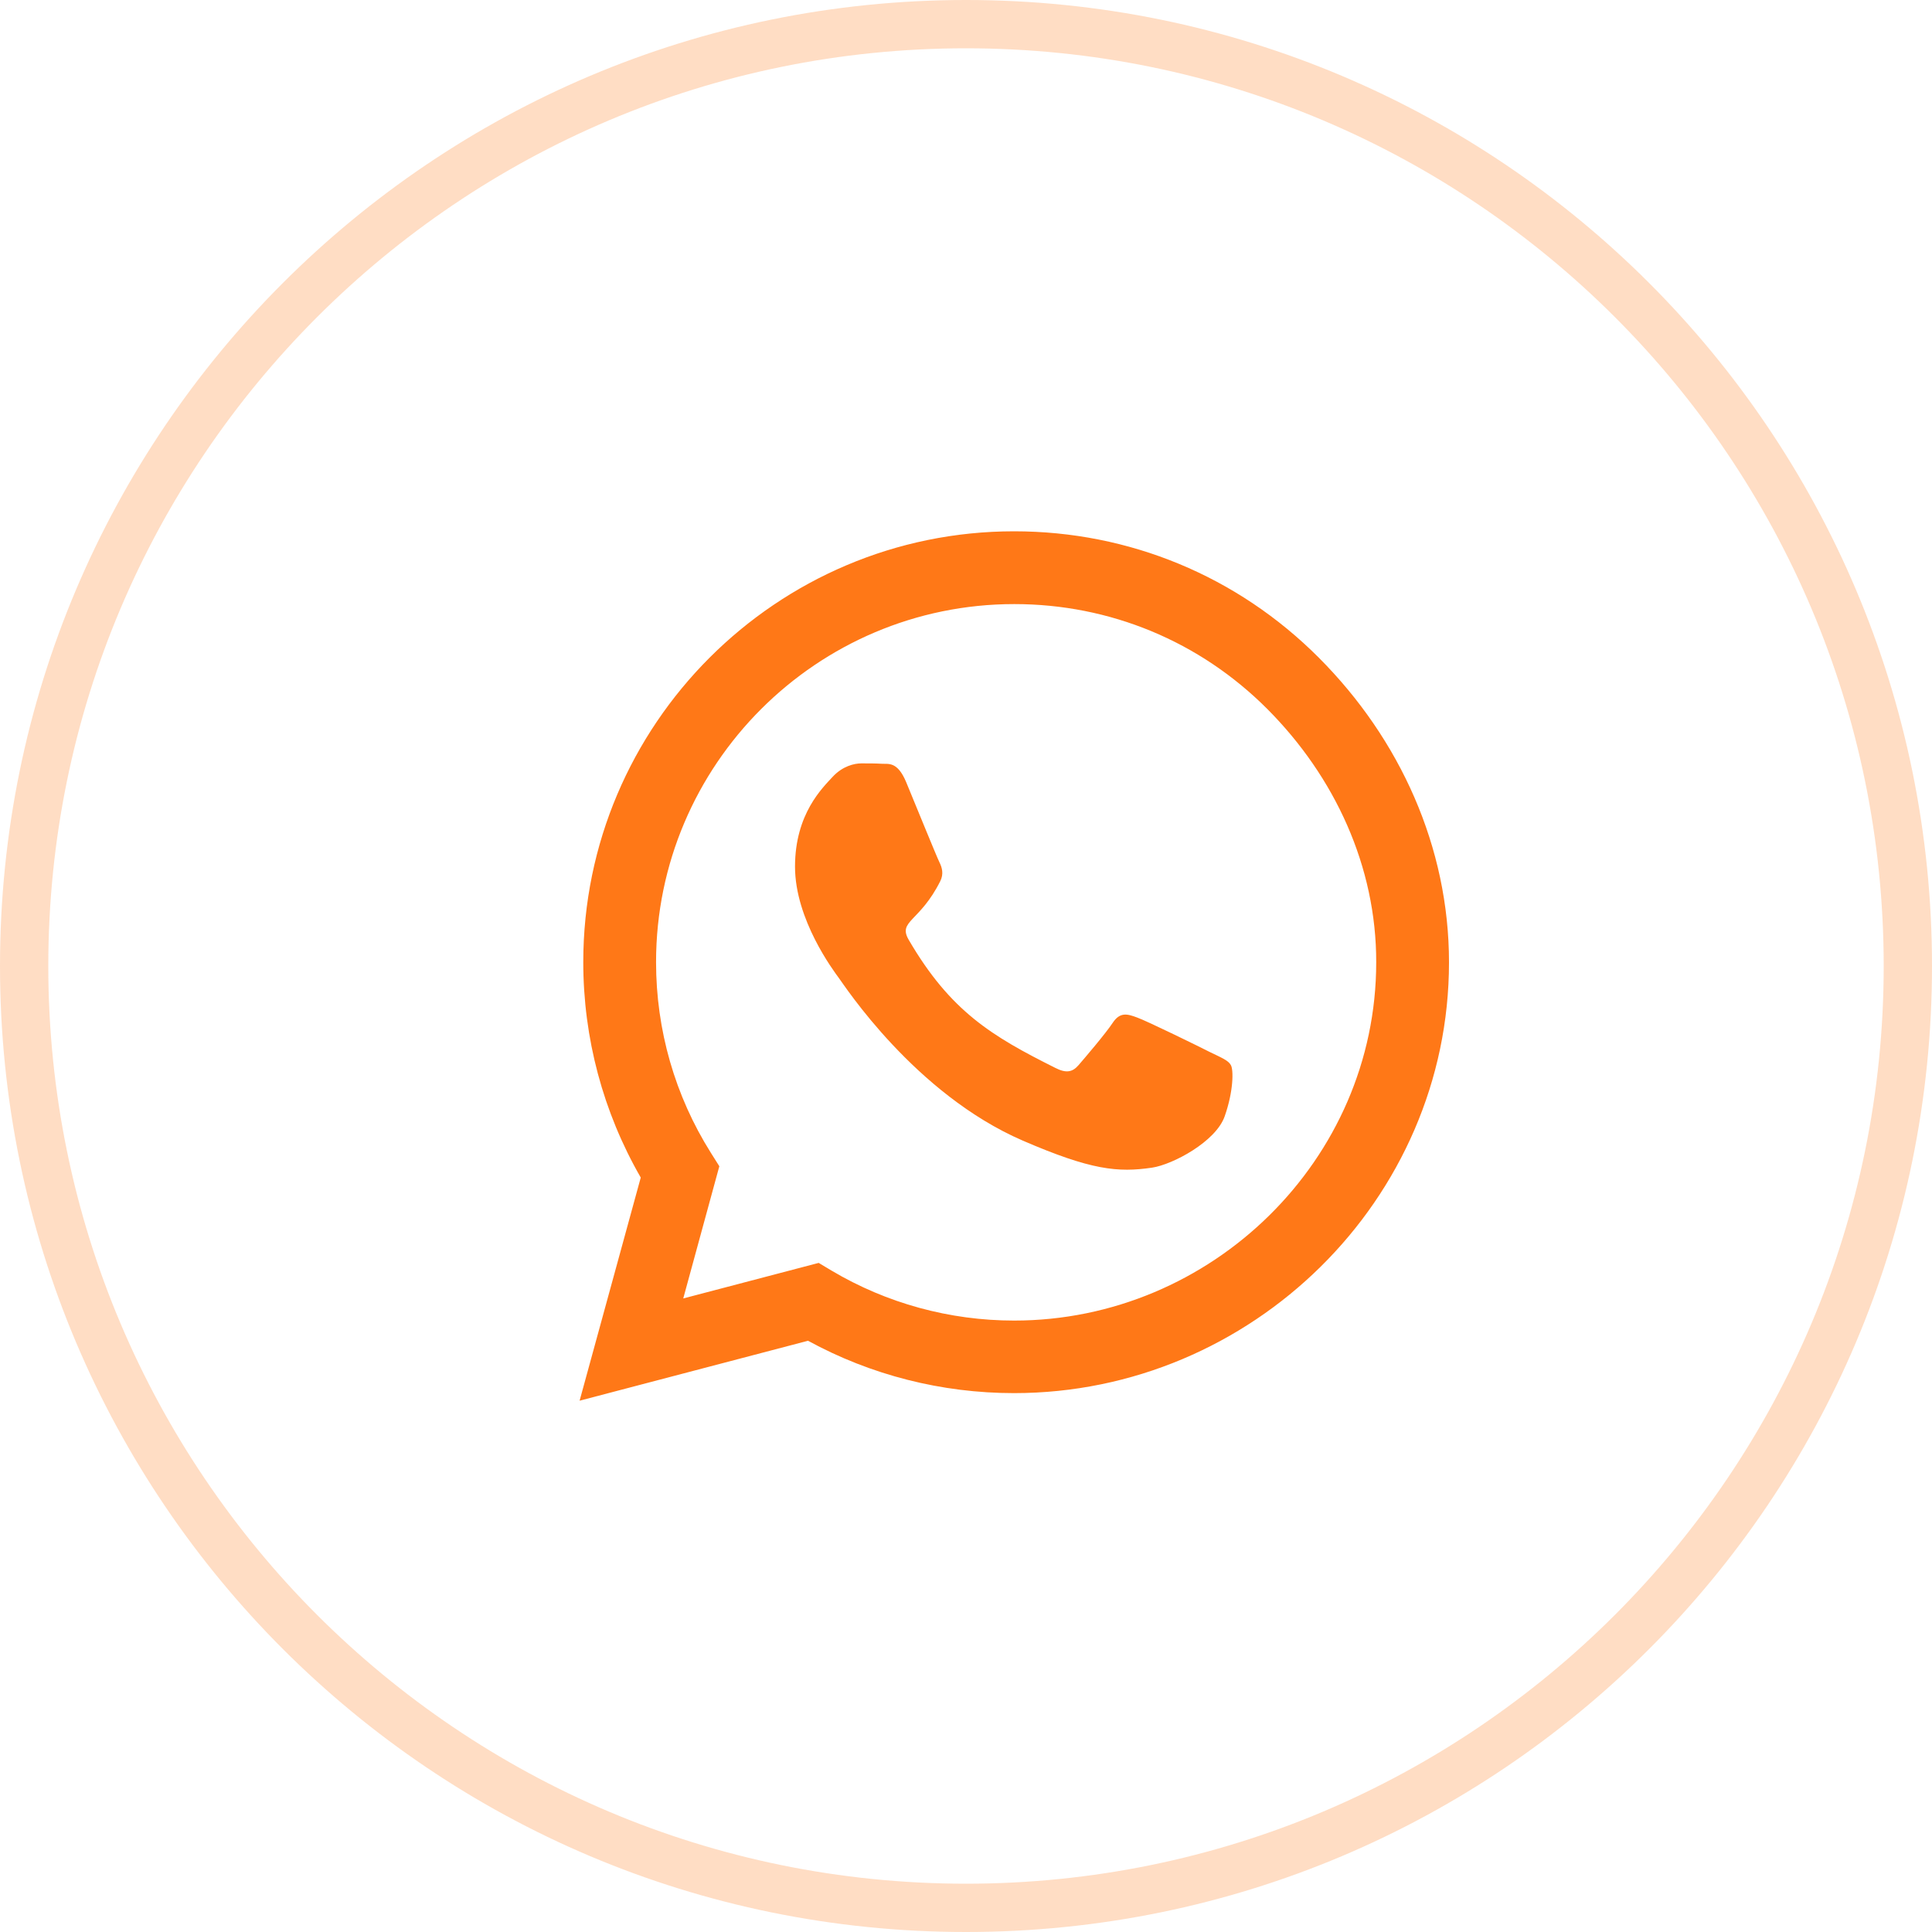 <svg width="40" height="40" viewBox="0 0 40 40" fill="none" xmlns="http://www.w3.org/2000/svg">
<path opacity="0.25" fill-rule="evenodd" clip-rule="evenodd" d="M20 39C30.493 39 39 30.493 39 20C39 9.507 30.493 1 20 1C9.507 1 1 9.507 1 20C1 30.493 9.507 39 20 39ZM20 40C31.046 40 40 31.046 40 20C40 8.954 31.046 0 20 0C8.954 0 0 8.954 0 20C0 31.046 8.954 40 20 40Z" fill="#FF7817"/>
<path d="M27.304 13.616C25.62 11.928 23.379 11 20.996 11C16.078 11 12.076 15.002 12.076 19.92C12.076 21.491 12.486 23.025 13.266 24.38L12 29L16.729 27.759C18.031 28.47 19.497 28.843 20.992 28.843H20.996C25.91 28.843 30 24.841 30 19.924C30 17.541 28.988 15.303 27.304 13.616V13.616ZM20.996 27.341C19.662 27.341 18.356 26.983 17.219 26.308L16.95 26.147L14.146 26.883L14.893 24.146L14.716 23.865C13.973 22.684 13.583 21.322 13.583 19.92C13.583 15.834 16.91 12.507 21 12.507C22.981 12.507 24.841 13.278 26.239 14.68C27.637 16.083 28.497 17.943 28.493 19.924C28.493 24.014 25.082 27.341 20.996 27.341V27.341ZM25.062 21.788C24.841 21.675 23.744 21.137 23.539 21.065C23.334 20.988 23.186 20.952 23.037 21.177C22.888 21.402 22.462 21.9 22.33 22.053C22.201 22.202 22.069 22.222 21.848 22.109C20.538 21.454 19.678 20.94 18.814 19.458C18.585 19.064 19.043 19.092 19.469 18.24C19.541 18.091 19.505 17.963 19.449 17.85C19.393 17.738 18.947 16.641 18.762 16.195C18.581 15.761 18.396 15.821 18.26 15.813C18.131 15.805 17.983 15.805 17.834 15.805C17.685 15.805 17.444 15.862 17.239 16.083C17.034 16.308 16.46 16.846 16.46 17.943C16.46 19.04 17.259 20.1 17.368 20.249C17.48 20.398 18.939 22.648 21.177 23.616C22.591 24.227 23.145 24.279 23.853 24.175C24.283 24.11 25.171 23.636 25.355 23.114C25.54 22.591 25.54 22.145 25.484 22.053C25.432 21.953 25.283 21.896 25.062 21.788Z" fill="#FF7817"/>
</svg>
